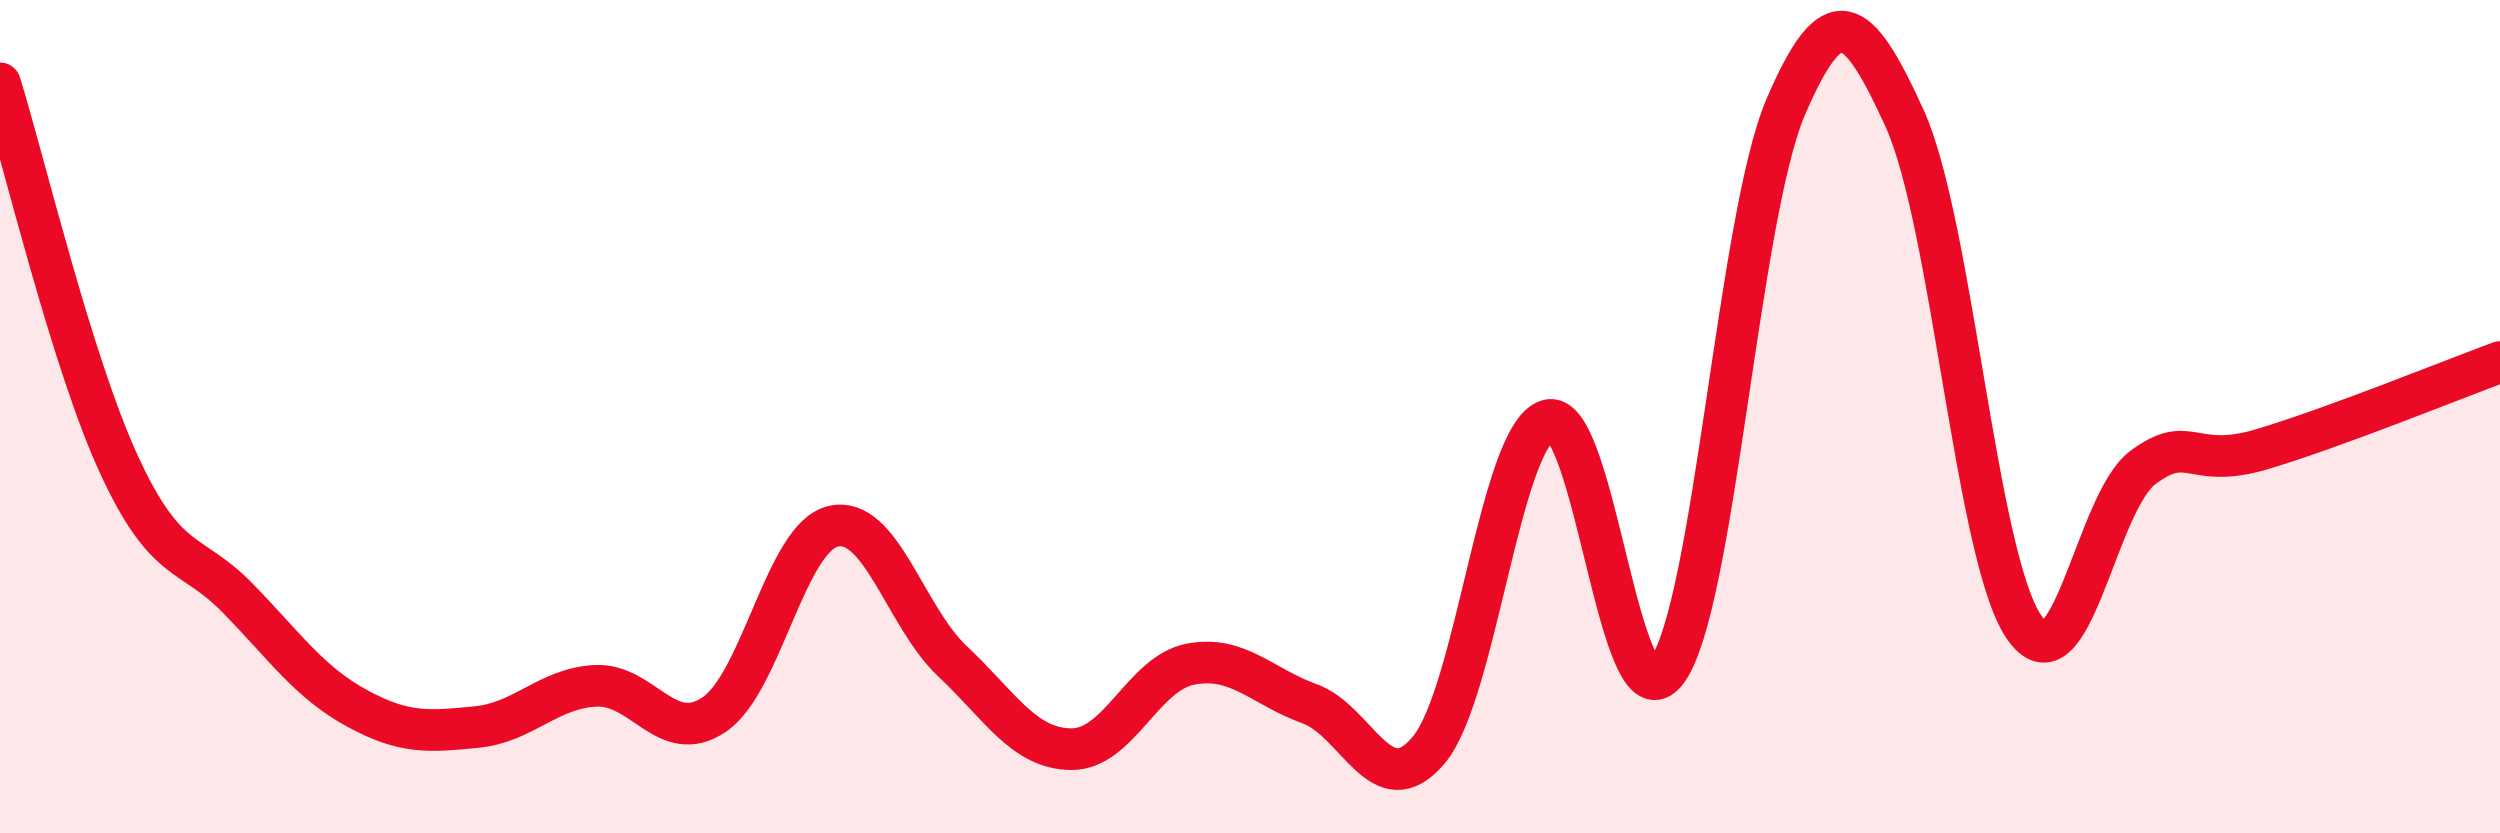 
    <svg width="60" height="20" viewBox="0 0 60 20" xmlns="http://www.w3.org/2000/svg">
      <path
        d="M 0,2 C 0.57,3.83 1.72,8.69 2.86,11.16 C 4,13.63 4.57,13.19 5.71,14.36 C 6.85,15.53 7.43,16.38 8.57,17 C 9.71,17.62 10.29,17.56 11.43,17.45 C 12.57,17.34 13.15,16.52 14.29,16.46 C 15.43,16.4 16,17.92 17.14,17.15 C 18.28,16.38 18.86,12.89 20,12.63 C 21.14,12.37 21.72,14.8 22.86,15.87 C 24,16.94 24.57,17.97 25.71,17.98 C 26.85,17.99 27.43,16.16 28.57,15.94 C 29.71,15.72 30.29,16.48 31.43,16.89 C 32.57,17.3 33.15,19.36 34.29,18 C 35.43,16.64 36,10.47 37.14,10.09 C 38.28,9.71 38.86,17.62 40,16.11 C 41.14,14.6 41.72,5.21 42.86,2.56 C 44,-0.09 44.57,0.34 45.71,2.84 C 46.85,5.34 47.43,13.36 48.57,15.04 C 49.71,16.72 50.29,12.07 51.43,11.22 C 52.57,10.37 52.58,11.29 54.29,10.78 C 56,10.27 58.86,9.11 60,8.69L60 20L0 20Z"
        fill="#EB0A25"
        opacity="0.1"
        stroke-linecap="round"
        stroke-linejoin="round"
      />
      <path
        d="M 0,2 C 0.57,3.83 1.72,8.69 2.86,11.16 C 4,13.63 4.57,13.19 5.71,14.36 C 6.85,15.53 7.43,16.38 8.57,17 C 9.71,17.62 10.29,17.56 11.43,17.45 C 12.57,17.34 13.15,16.52 14.29,16.46 C 15.43,16.4 16,17.92 17.14,17.15 C 18.28,16.38 18.86,12.89 20,12.63 C 21.14,12.37 21.72,14.8 22.86,15.87 C 24,16.94 24.57,17.97 25.71,17.98 C 26.85,17.99 27.43,16.16 28.57,15.94 C 29.71,15.72 30.29,16.48 31.43,16.89 C 32.57,17.3 33.15,19.36 34.29,18 C 35.43,16.64 36,10.47 37.14,10.09 C 38.28,9.71 38.86,17.62 40,16.11 C 41.14,14.6 41.72,5.21 42.86,2.56 C 44,-0.09 44.57,0.34 45.71,2.84 C 46.85,5.34 47.43,13.36 48.57,15.04 C 49.71,16.72 50.29,12.07 51.43,11.22 C 52.57,10.37 52.58,11.29 54.29,10.78 C 56,10.27 58.86,9.11 60,8.69"
        stroke="#EB0A25"
        stroke-width="1"
        fill="none"
        stroke-linecap="round"
        stroke-linejoin="round"
      />
    </svg>
  